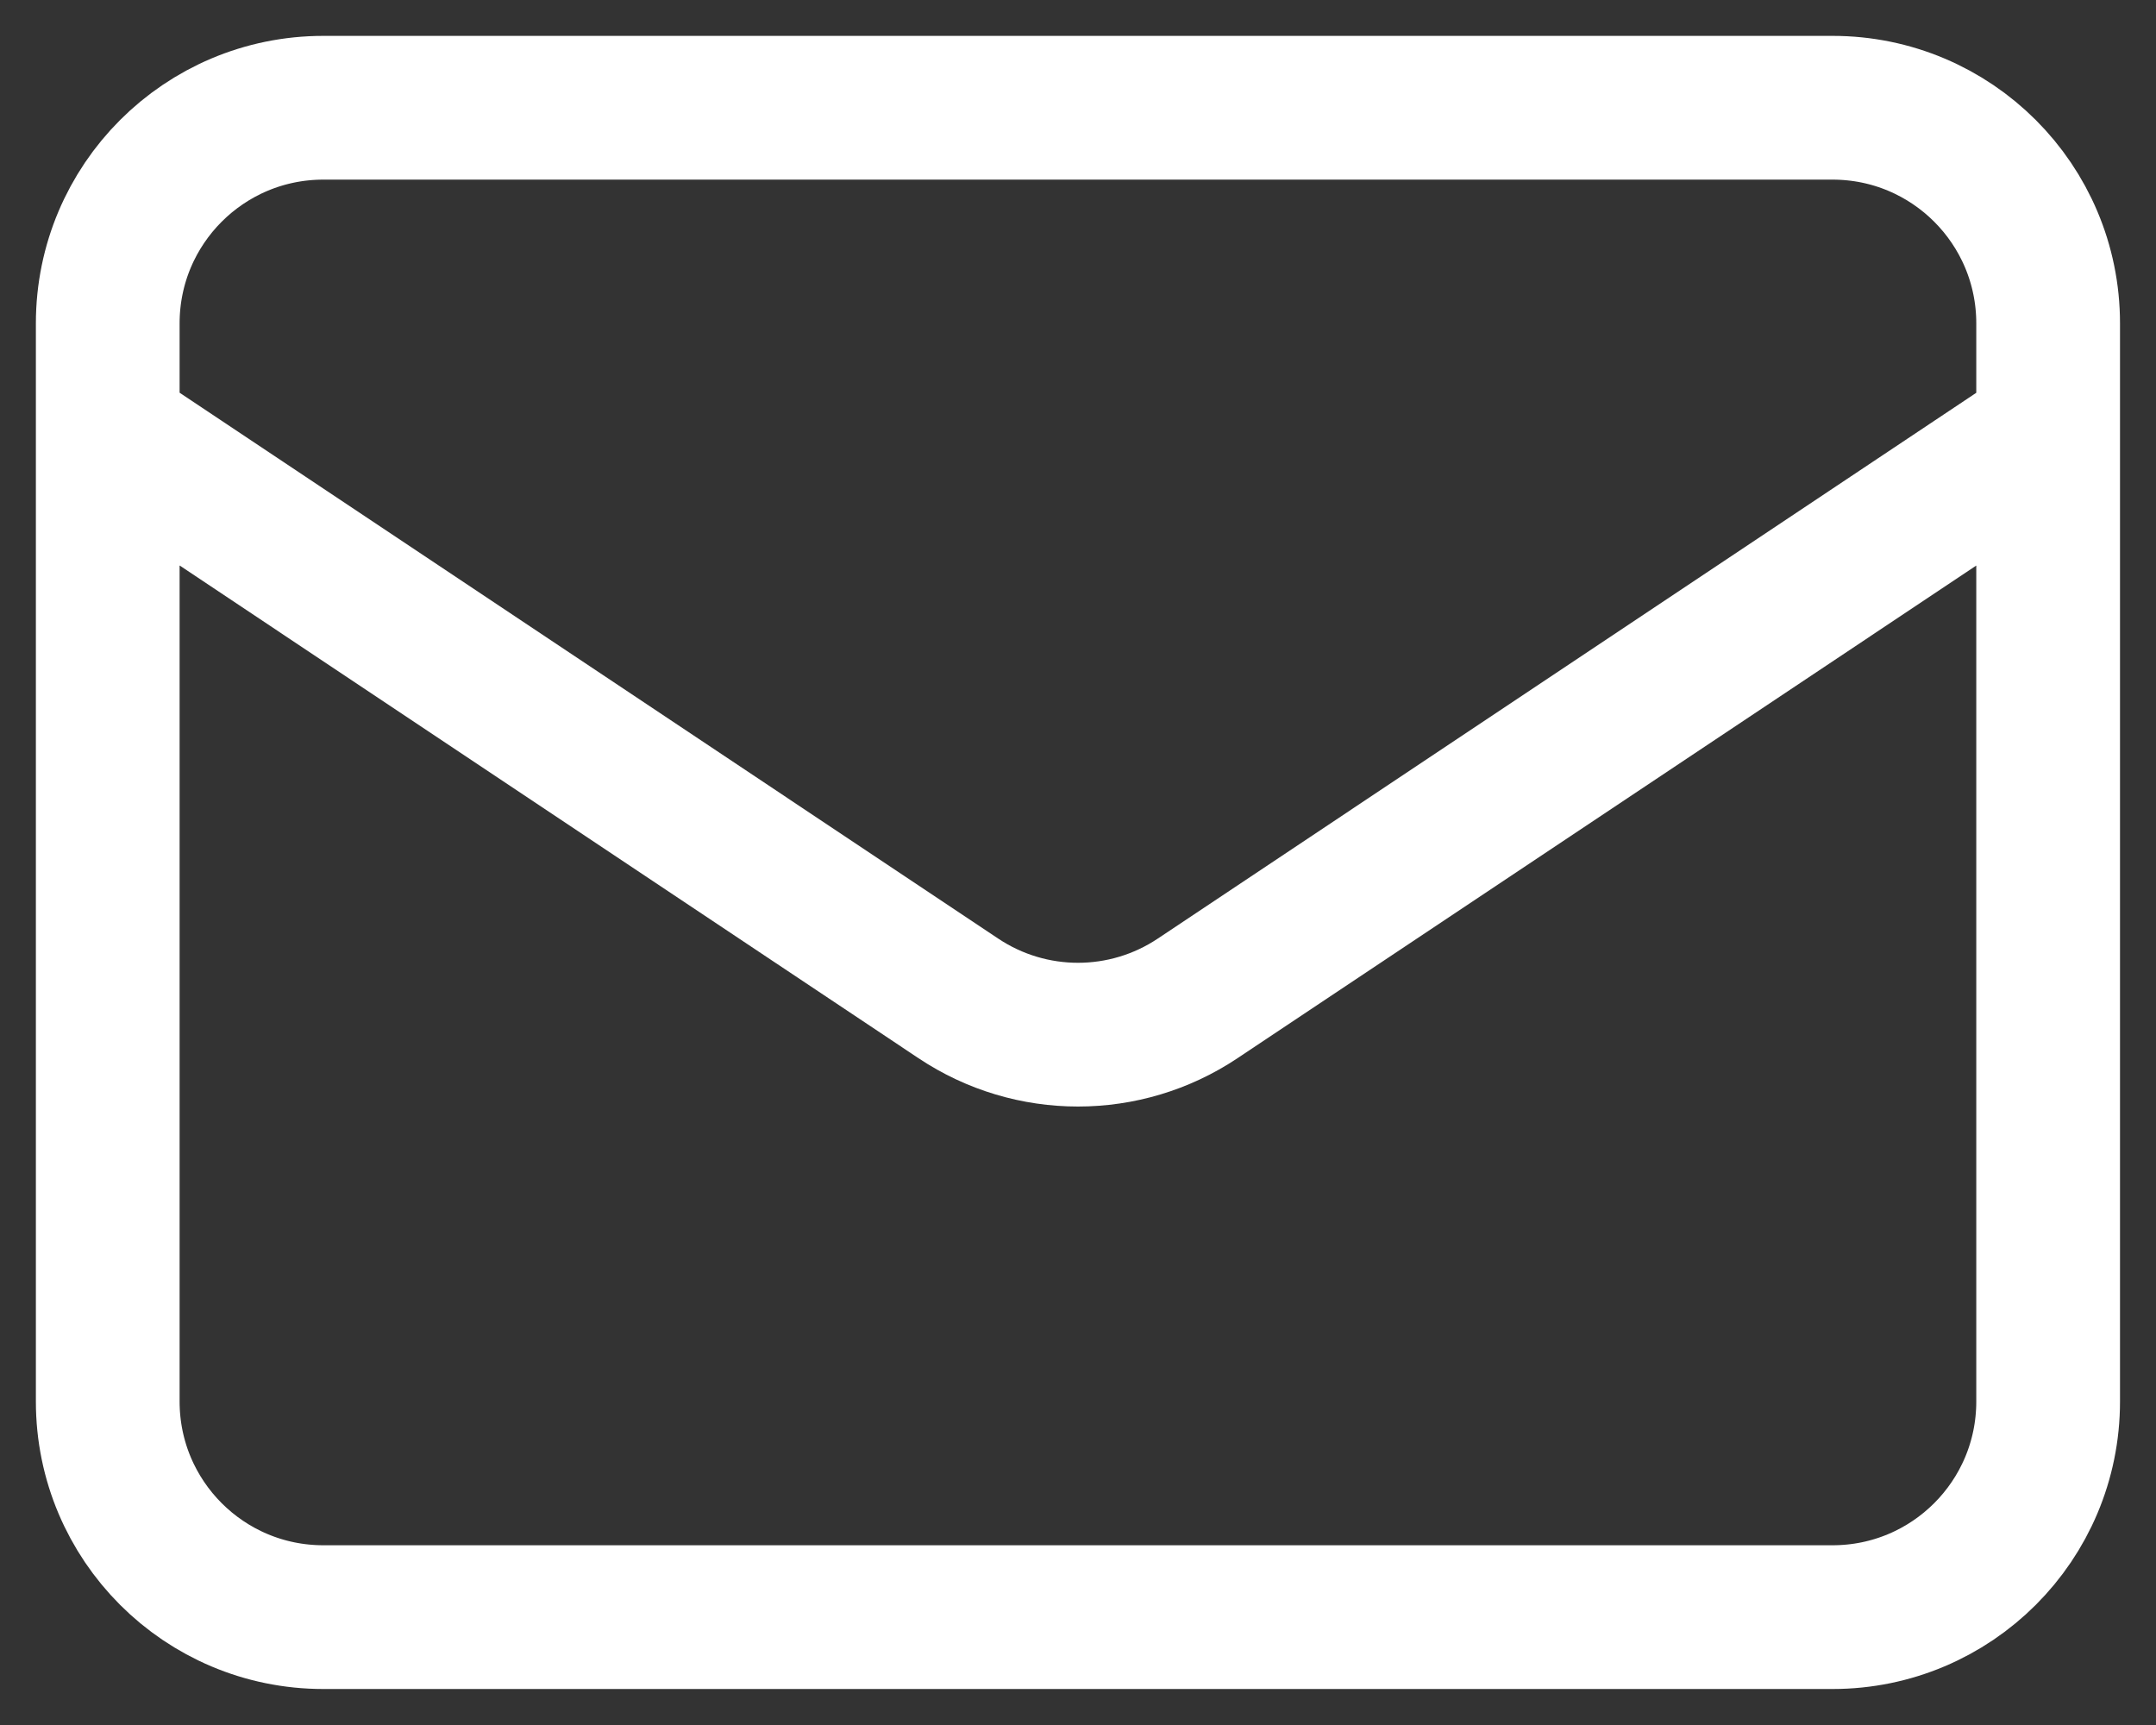 <?xml version="1.0" encoding="UTF-8" standalone="no"?>
<svg
   width="18.75"
   height="15"
   viewBox="0 0 18.75 15"
   fill="none"
   version="1.1"
   id="svg10252"
   sodipodi:docname="mail.svg"
   inkscape:version="1.2.2 (b0a8486, 2022-12-01)"
   xmlns:inkscape="http://www.inkscape.org/namespaces/inkscape"
   xmlns:sodipodi="http://sodipodi.sourceforge.net/DTD/sodipodi-0.dtd"
   xmlns="http://www.w3.org/2000/svg"
   xmlns:svg="http://www.w3.org/2000/svg">
  <rect x="0" y="0" width="18.75" height="15" fill="#333333" stroke="none"/>
  <defs
     id="defs10256" />
  <sodipodi:namedview
     id="namedview10254"
     pagecolor="#ffffff"
     bordercolor="#000000"
     borderopacity="0.25"
     inkscape:showpageshadow="2"
     inkscape:pageopacity="0.0"
     inkscape:pagecheckerboard="0"
     inkscape:deskcolor="#d1d1d1"
     showgrid="false"
     inkscape:zoom="9.8333333"
     inkscape:cx="10.627119"
     inkscape:cy="8.440678"
     inkscape:window-width="1536"
     inkscape:window-height="850"
     inkscape:window-x="0"
     inkscape:window-y="25"
     inkscape:window-maximized="0"
     inkscape:current-layer="svg10252" />
  <path
     d="m 0.938,3.75 7.397,4.932 c 0.63,0.42 1.45,0.42 2.08,0 L 17.812,3.75 m -15,10.312 h 13.125 c 1.036,0 1.875,-0.839 1.875,-1.875 v -9.375 c 0,-1.036 -0.839,-1.875 -1.875,-1.875 H 2.812 c -1.036,0 -1.875,0.839 -1.875,1.875 v 9.375 c 0,1.036 0.839,1.875 1.875,1.875 z"
     stroke="#4A5568"
     stroke-width="1.875"
     stroke-linecap="round"
     stroke-linejoin="round"
     id="path10250"
     style="fill:none;stroke:#ffffff;stroke-opacity:1;stroke-width:1.25;stroke-dasharray:none" />
</svg>
